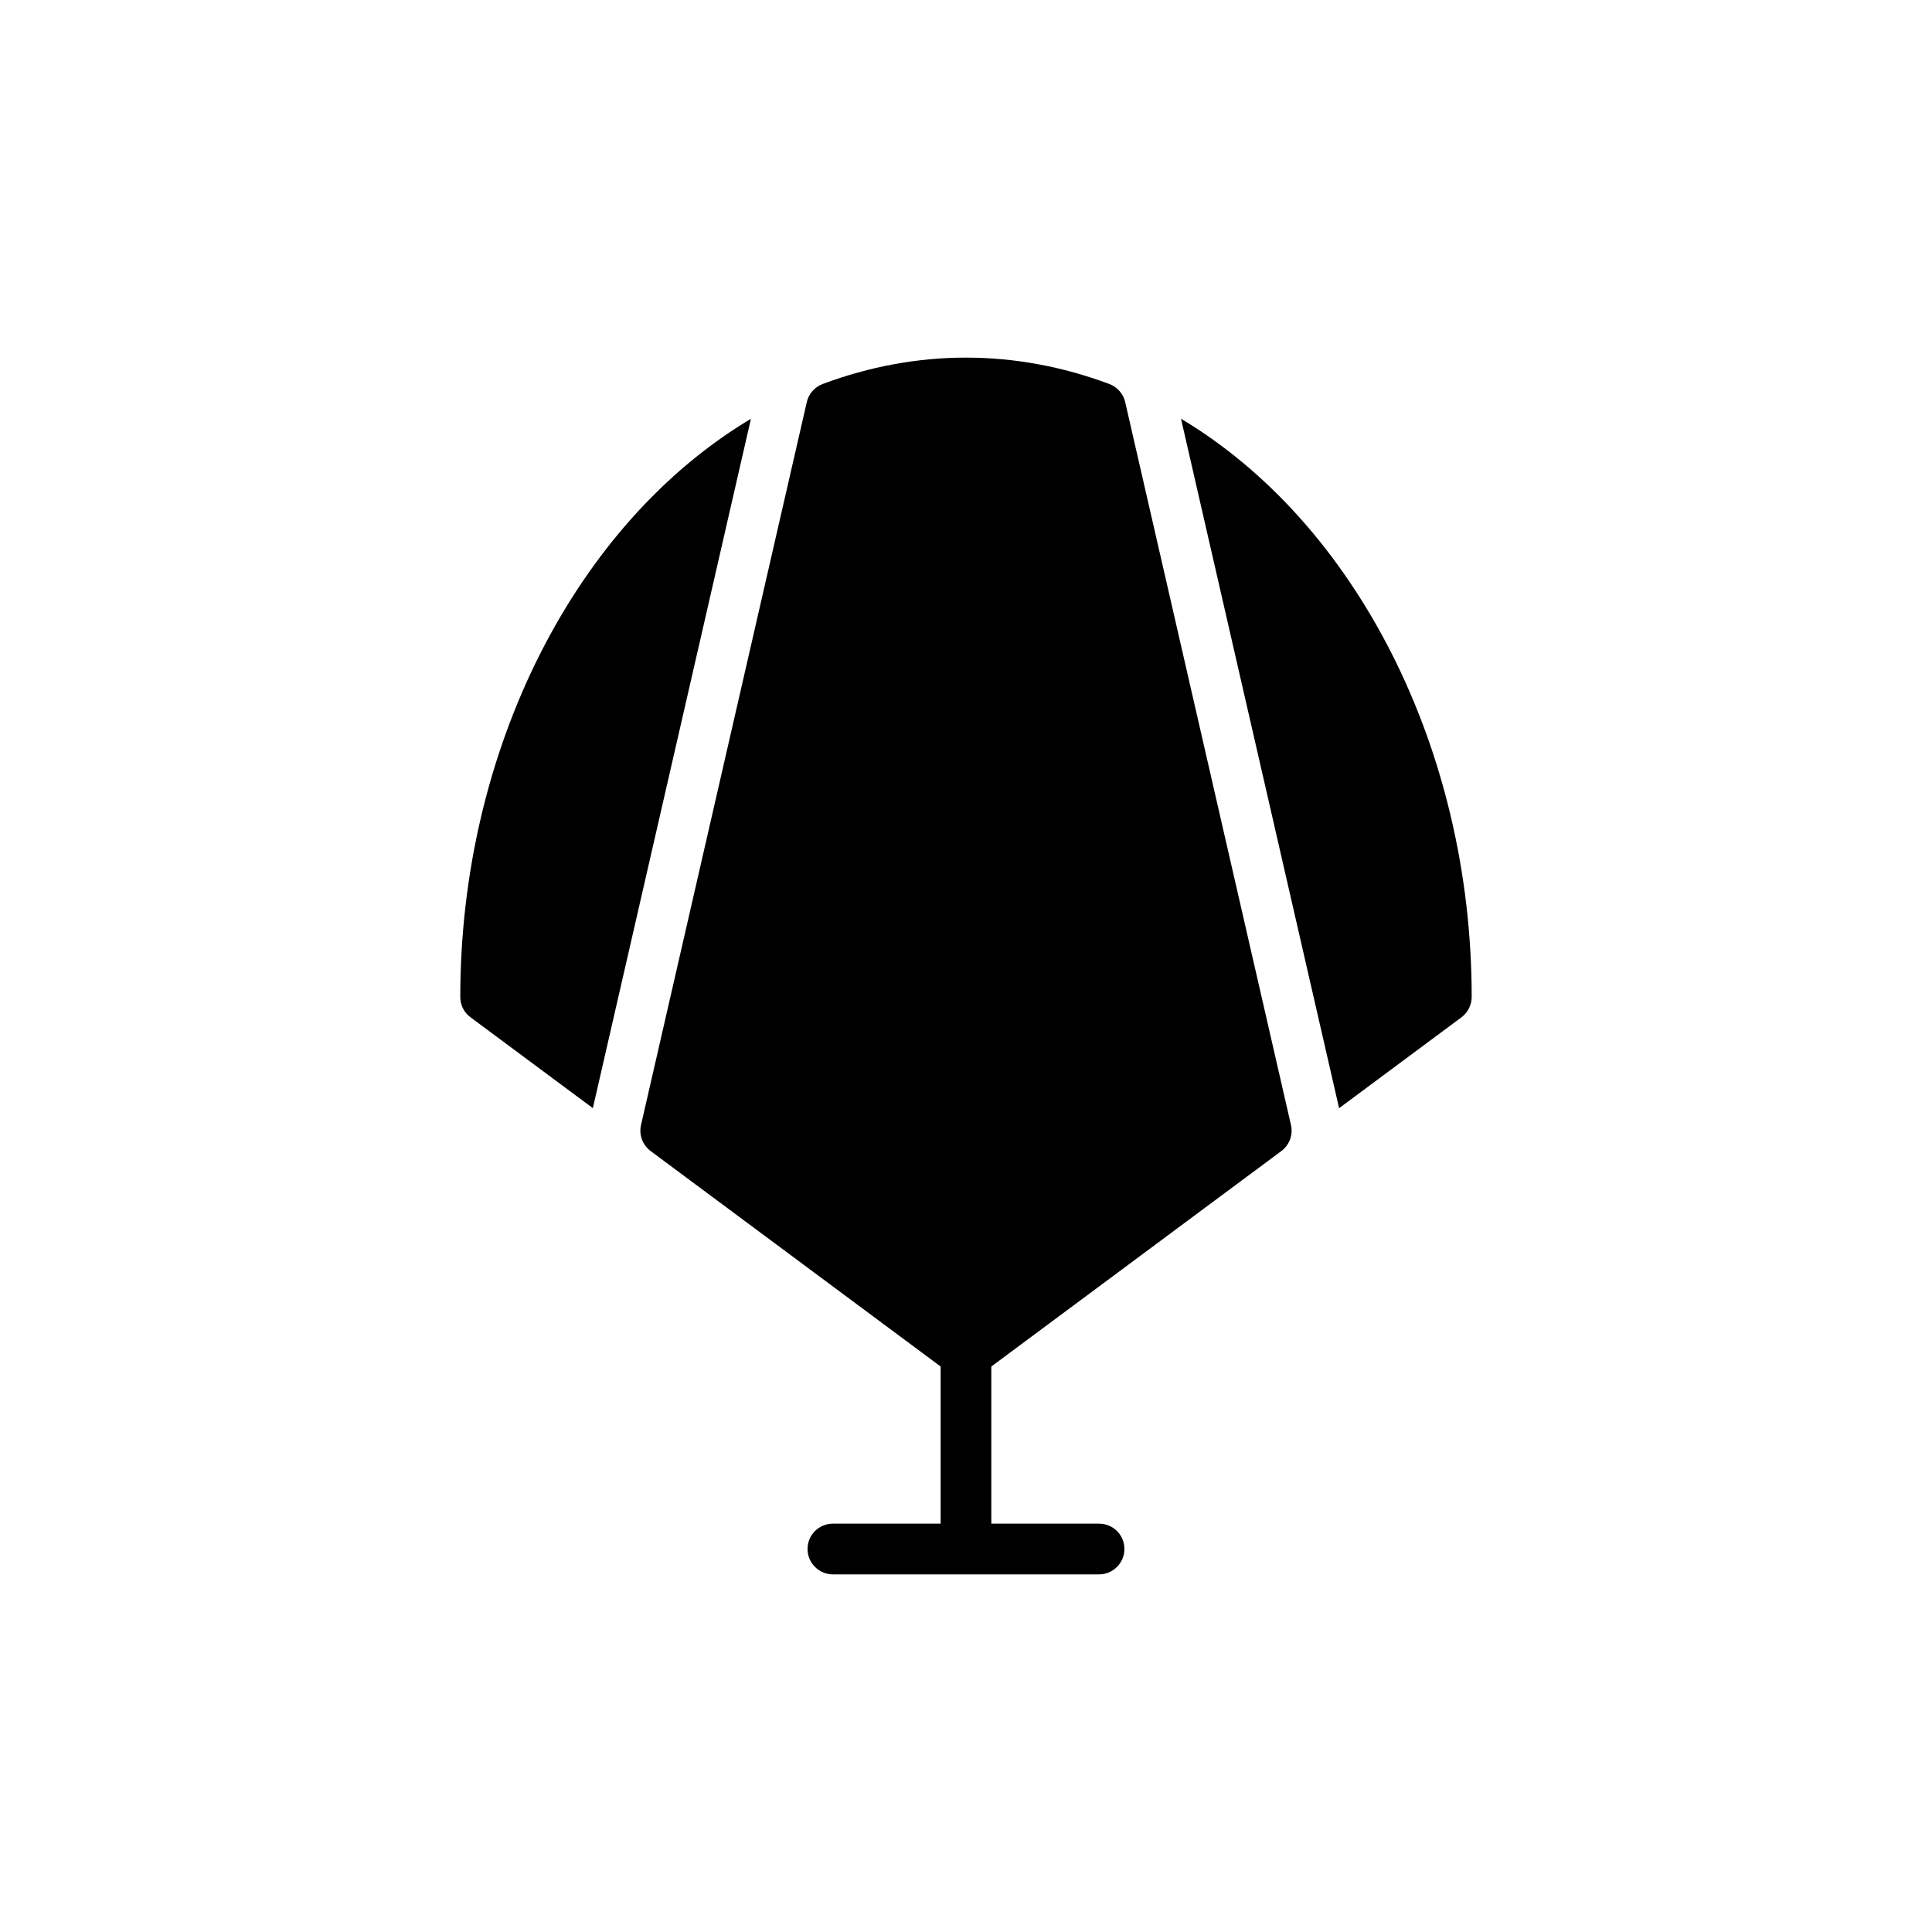 <?xml version="1.0" encoding="UTF-8"?>
<!-- Uploaded to: SVG Repo, www.svgrepo.com, Generator: SVG Repo Mixer Tools -->
<svg fill="#000000" width="800px" height="800px" version="1.1" viewBox="144 144 512 512" xmlns="http://www.w3.org/2000/svg">
 <g>
  <path d="m456.98 254.98 41.895 182.7 32.449-24.098c1.68-1.277 2.688-3.293 2.688-5.375 0-65.898-30.828-125.66-77.031-153.23z"/>
  <path d="m265.98 408.2c0 2.082 0.941 4.098 2.688 5.375l32.445 24.094 41.895-182.69c-46.199 27.57-77.027 87.32-77.027 153.22z"/>
  <path d="m406.71 506.14v41.648h28.551c3.695 0 6.719 2.957 6.719 6.719 0 3.695-3.023 6.719-6.719 6.719h-70.535c-3.695 0-6.719-3.023-6.719-6.719 0-3.762 3.023-6.719 6.719-6.719h28.551v-41.648l-76.848-57.098c-2.148-1.613-3.156-4.301-2.551-6.918l43.934-191.58c0.469-2.148 2.082-3.965 4.164-4.769 24.988-9.336 51.051-9.336 76.043 0 2.082 0.805 3.695 2.621 4.164 4.769l43.934 191.58c0.605 2.621-0.402 5.309-2.551 6.918z"/>
 </g>
</svg>